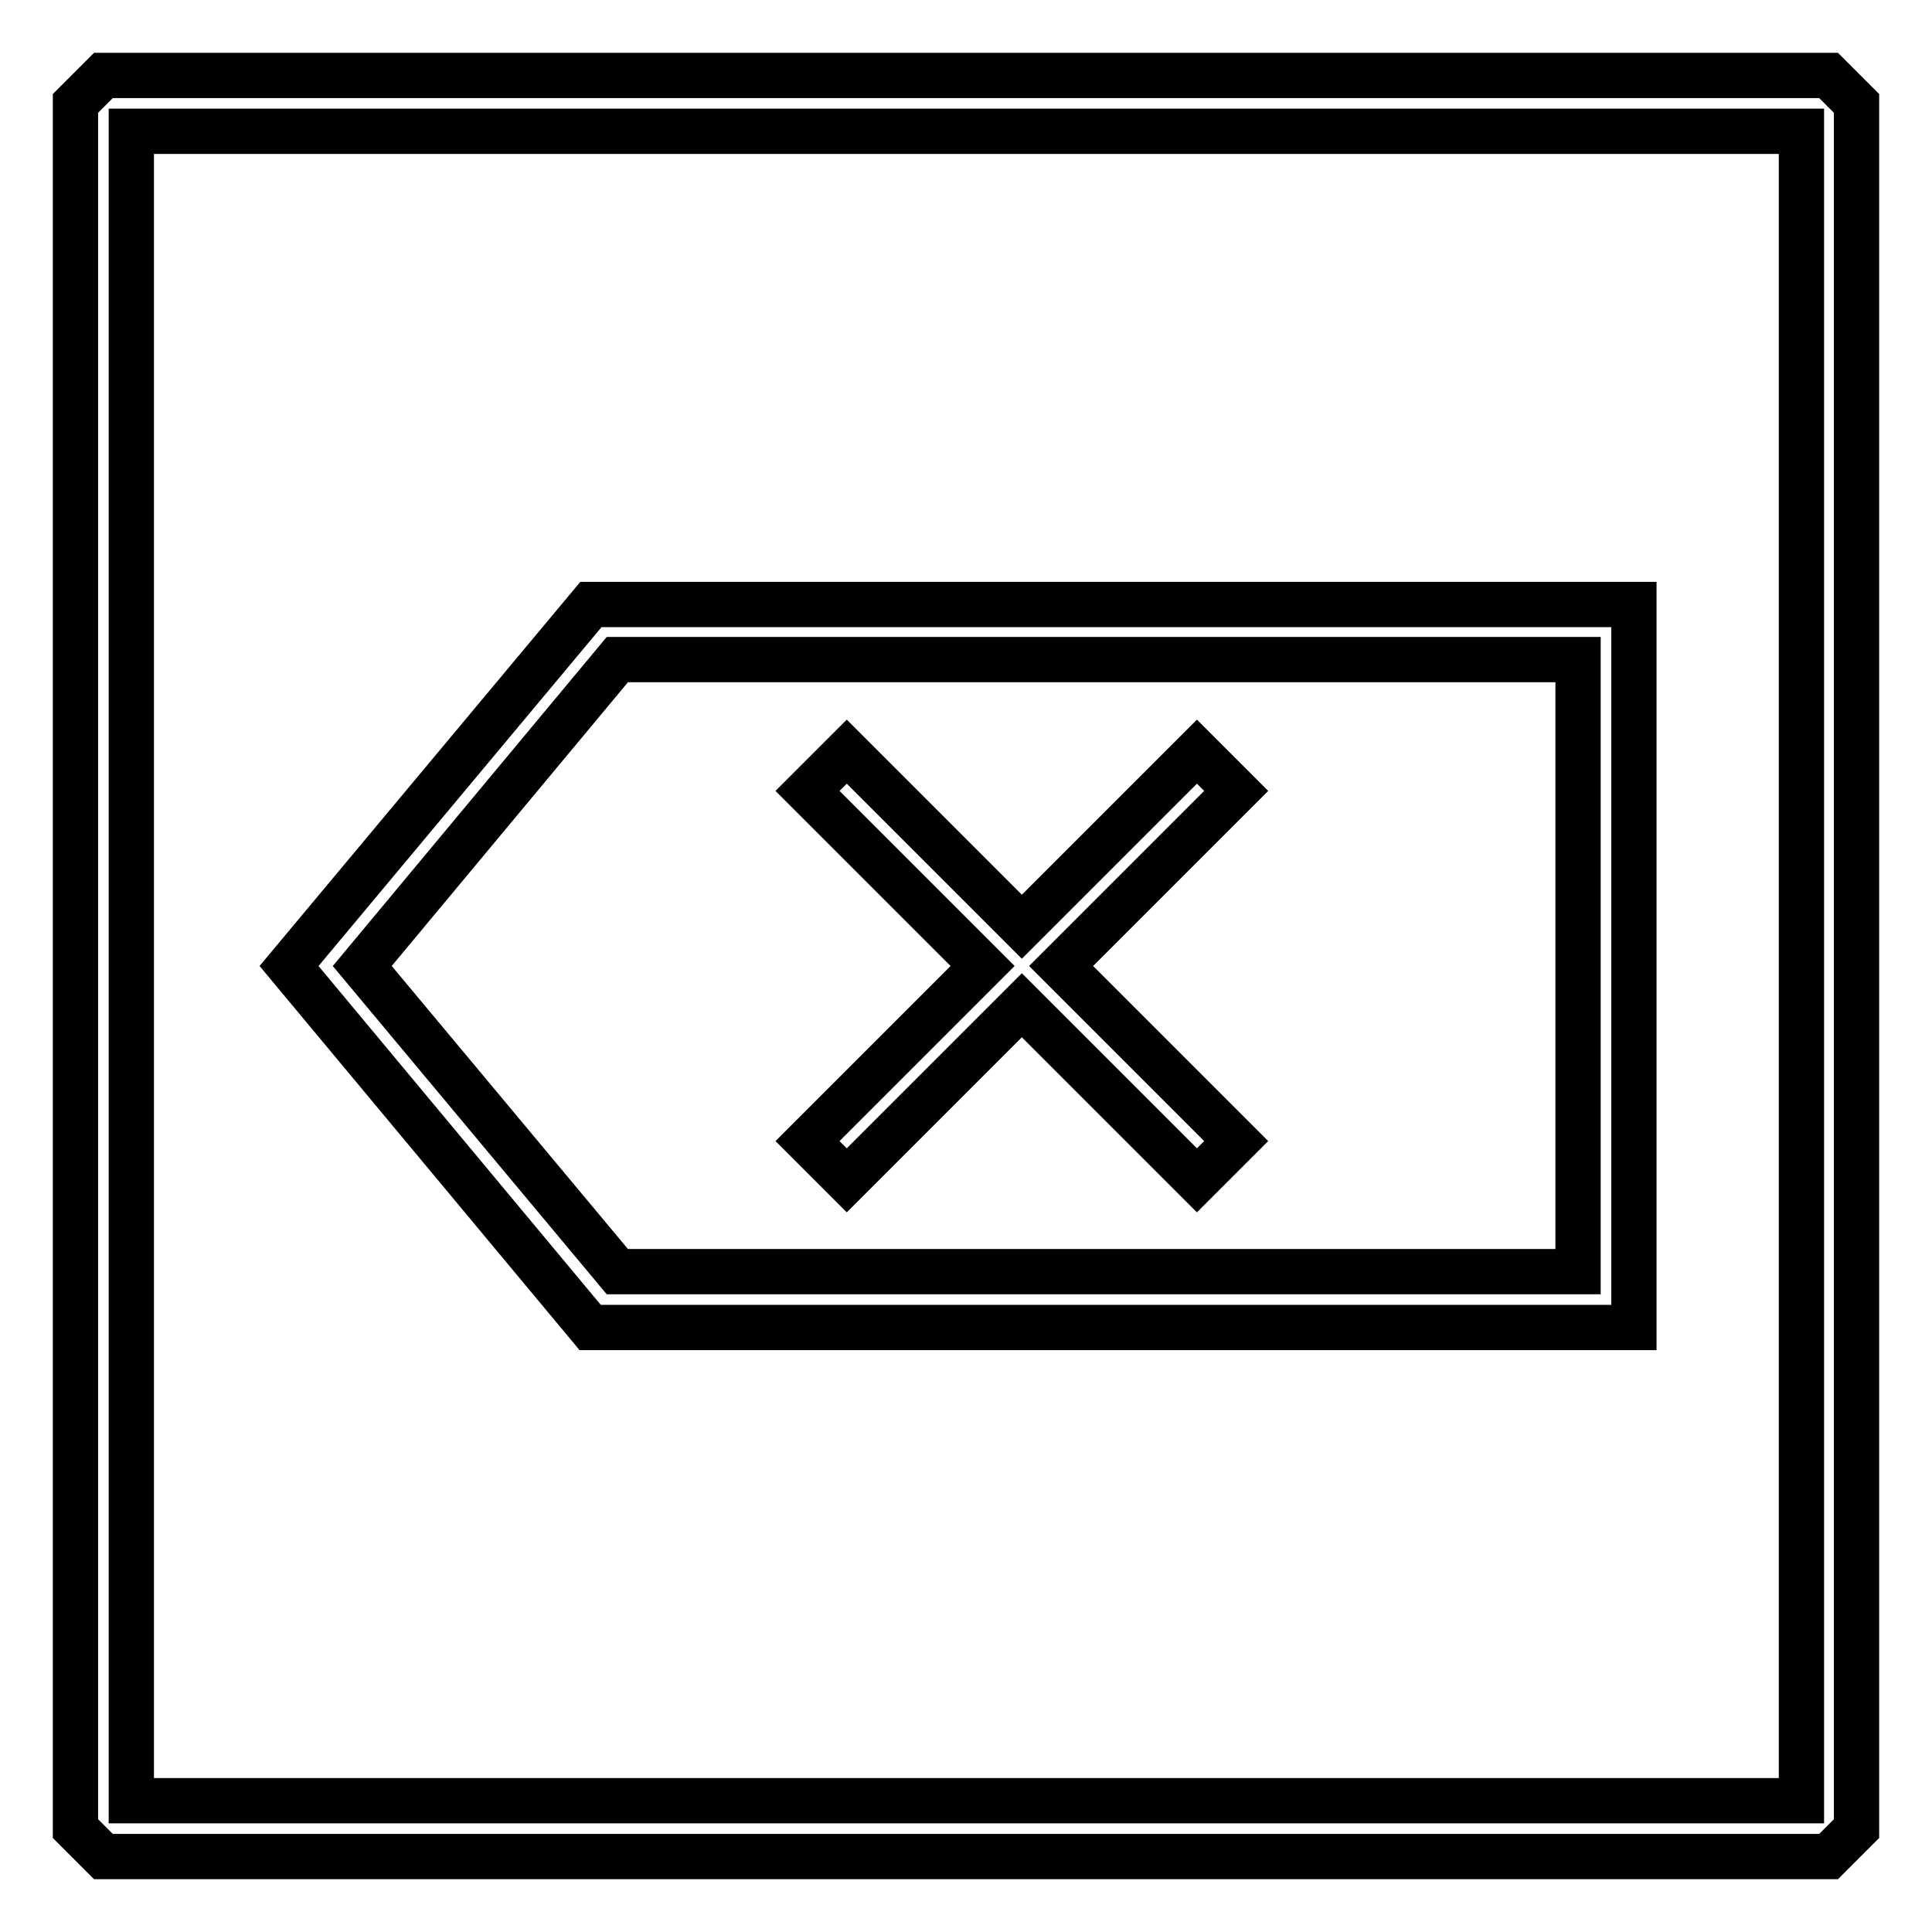 <?xml version="1.0" encoding="utf-8"?>
<!-- Svg Vector Icons : http://www.onlinewebfonts.com/icon -->
<!DOCTYPE svg PUBLIC "-//W3C//DTD SVG 1.1//EN" "http://www.w3.org/Graphics/SVG/1.1/DTD/svg11.dtd">
<svg version="1.1" xmlns="http://www.w3.org/2000/svg" xmlns:xlink="http://www.w3.org/1999/xlink" x="0px" y="0px" viewBox="0 0 256 256" enable-background="new 0 0 256 256" xml:space="preserve">
<g> <g> <path stroke-width="6" fill-opacity="0" stroke="#000000"  d="M13.7,10L10,13.7v228.6l3.7,3.7h228.6l3.7-3.7V13.7l-3.7-3.7H13.7z M238.6,238.6H17.4V17.4h221.3V238.6z"  /> <path stroke-width="6" fill-opacity="0" stroke="#000000"  d="M216.5,175.9V80.1H78.3l-40,47.9l39.9,47.9H216.5z M81.8,87.4h127.3v81.1H81.8L48,128L81.8,87.4z"/> <path stroke-width="6" fill-opacity="0" stroke="#000000"  d="M112.2 156.4L135.4 133.2 158.6 156.4 163.8 151.2 140.6 128 163.8 104.8 158.6 99.6 135.4 122.8 112.2 99.6 107 104.8 130.2 128 107 151.2 z"/> </g></g>
</svg>